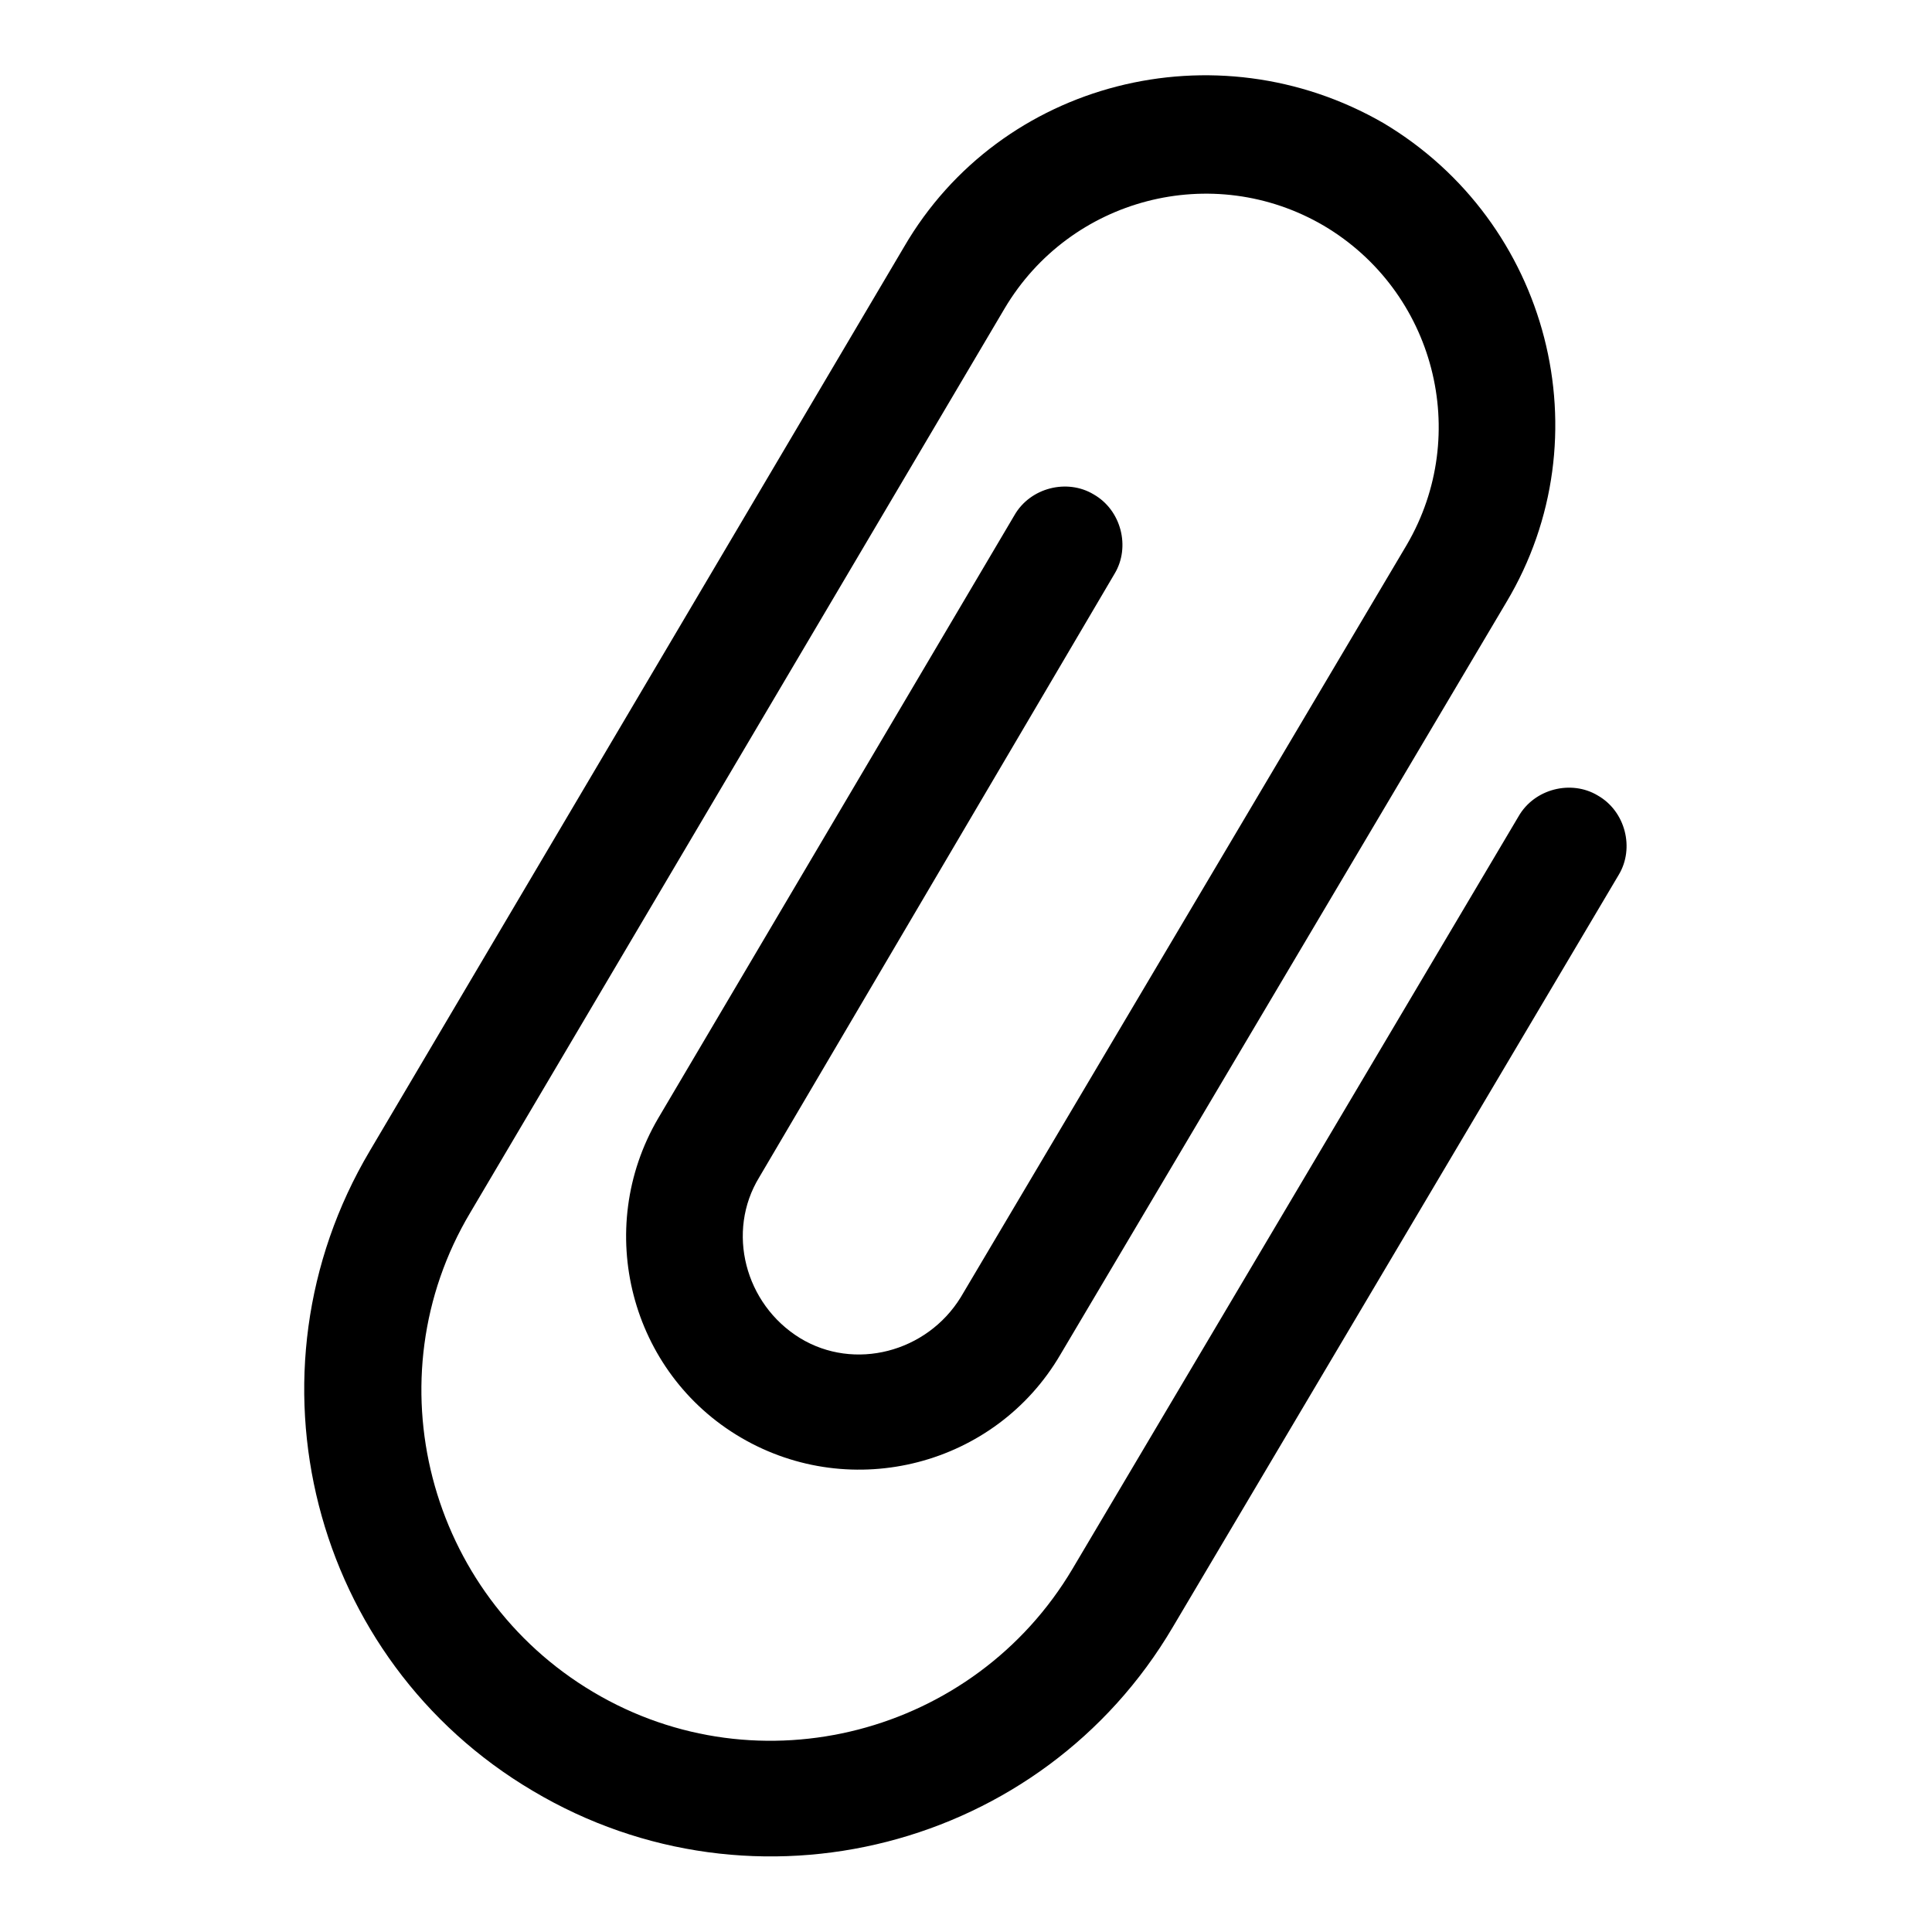 <?xml version="1.0" encoding="utf-8"?>
<!-- Svg Vector Icons : http://www.onlinewebfonts.com/icon -->
<!DOCTYPE svg PUBLIC "-//W3C//DTD SVG 1.1//EN" "http://www.w3.org/Graphics/SVG/1.1/DTD/svg11.dtd">
<svg version="1.1" xmlns="http://www.w3.org/2000/svg" xmlns:xlink="http://www.w3.org/1999/xlink" x="0px" y="0px" viewBox="0 0 256 256" enable-background="new 0 0 256 256" xml:space="preserve">
<g> <path fill="#000000" d="M183.3,16.3c22,13.1,29.4,41.6,16.3,63.5l-59.1,99.7c-8.6,14.7-27.6,19.6-42.3,11 c-14.7-8.6-19.6-27.6-11-42.3l47.2-79.9c2.1-3.7,7-4.9,10.5-2.8c3.7,2.1,4.9,7,2.8,10.5L100.6,156c-4.4,7.2-1.9,16.8,5.4,21.3 c7.2,4.4,16.8,1.9,21.3-5.4l59.1-99.7c8.6-14.7,3.7-33.6-11-42.3c-14.7-8.6-33.6-3.7-42.3,11L62.3,160.7 c-13.1,22-5.6,50.5,16.3,63.5c22,13.1,50.5,5.6,63.5-16.3l59.1-99.7c2.1-3.7,7-4.9,10.5-2.8c3.7,2.1,4.9,7,2.8,10.5l-59.1,99.7 c-17.3,29.4-55.4,39.2-84.8,21.7C41.3,220,31.5,182,49,152.5l70.8-119.8C132.6,10.7,161.1,3.5,183.3,16.3L183.3,16.3L183.3,16.3 L183.3,16.3z"/></g>
</svg>